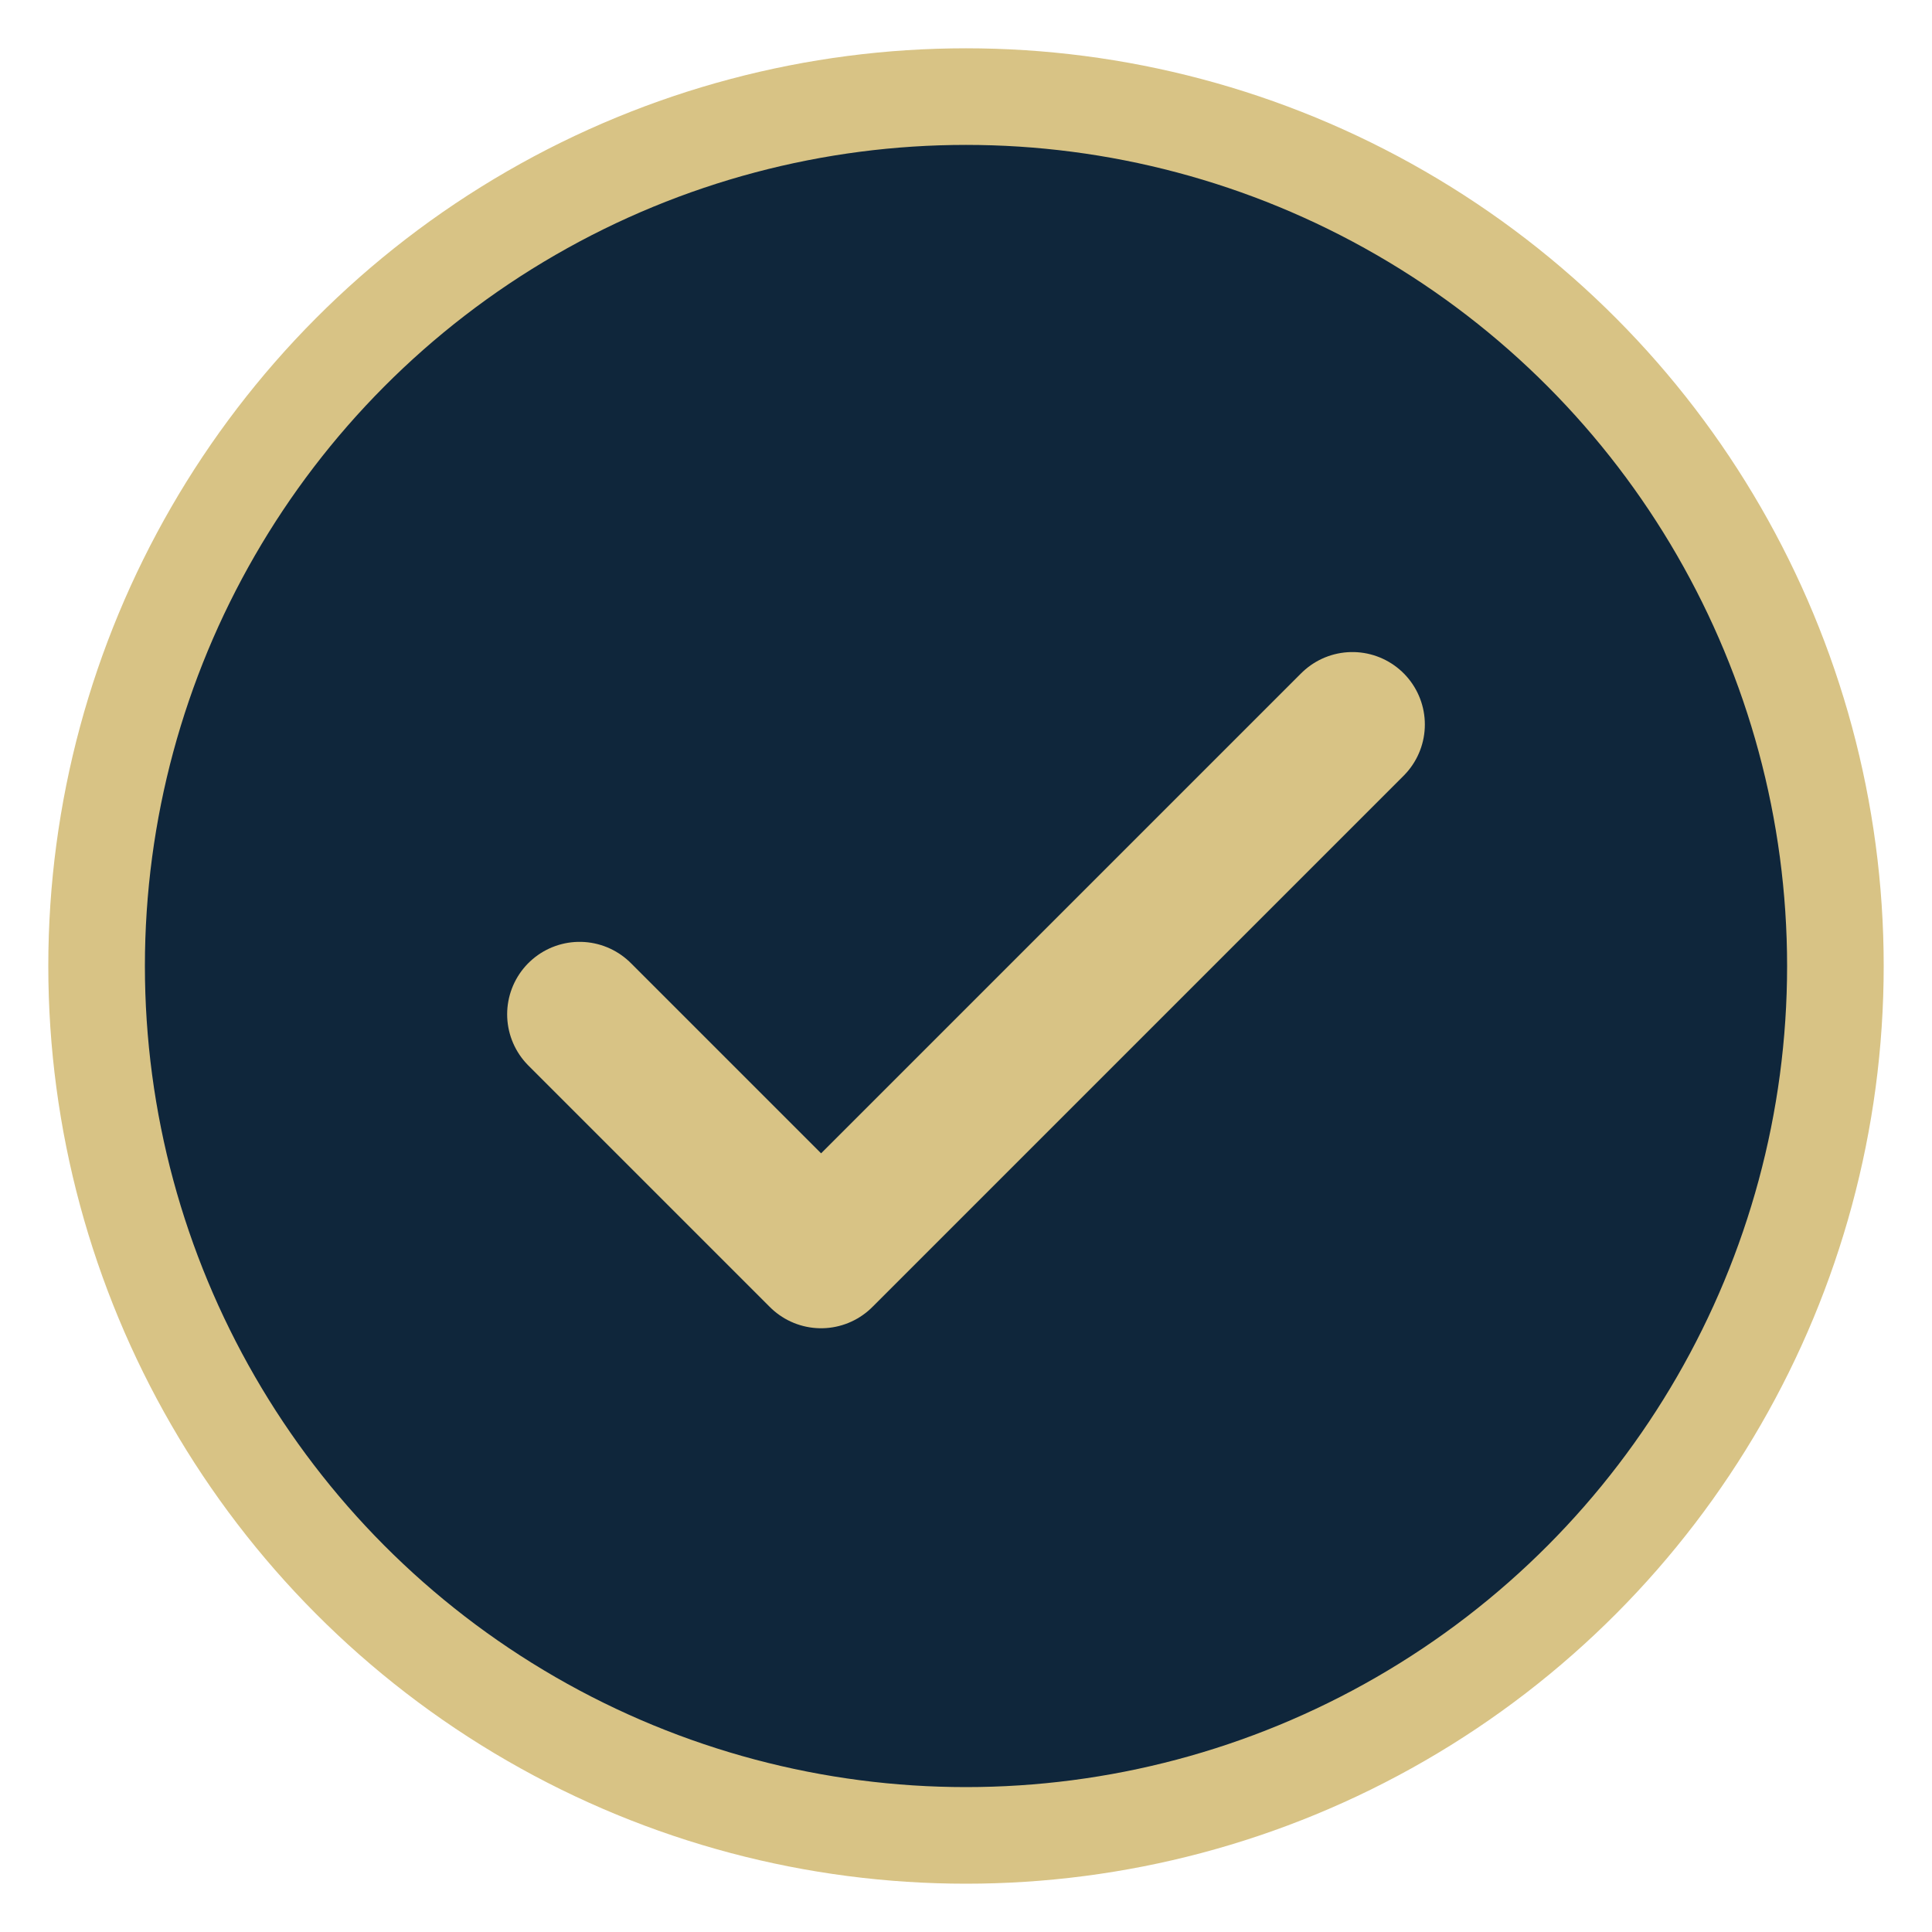 
                 <svg xmlns="http://www.w3.org/2000/svg" viewBox="0 0 40 40">
                   <circle cx="20" cy="20" r="18" fill="#0f263b" stroke="#d8c385" stroke-width="2"/>
                   <path d="M12 21l5 5 11-11" fill="none" stroke="#d8c385" stroke-width="3" stroke-linecap="round" stroke-linejoin="round"/>
                 </svg>